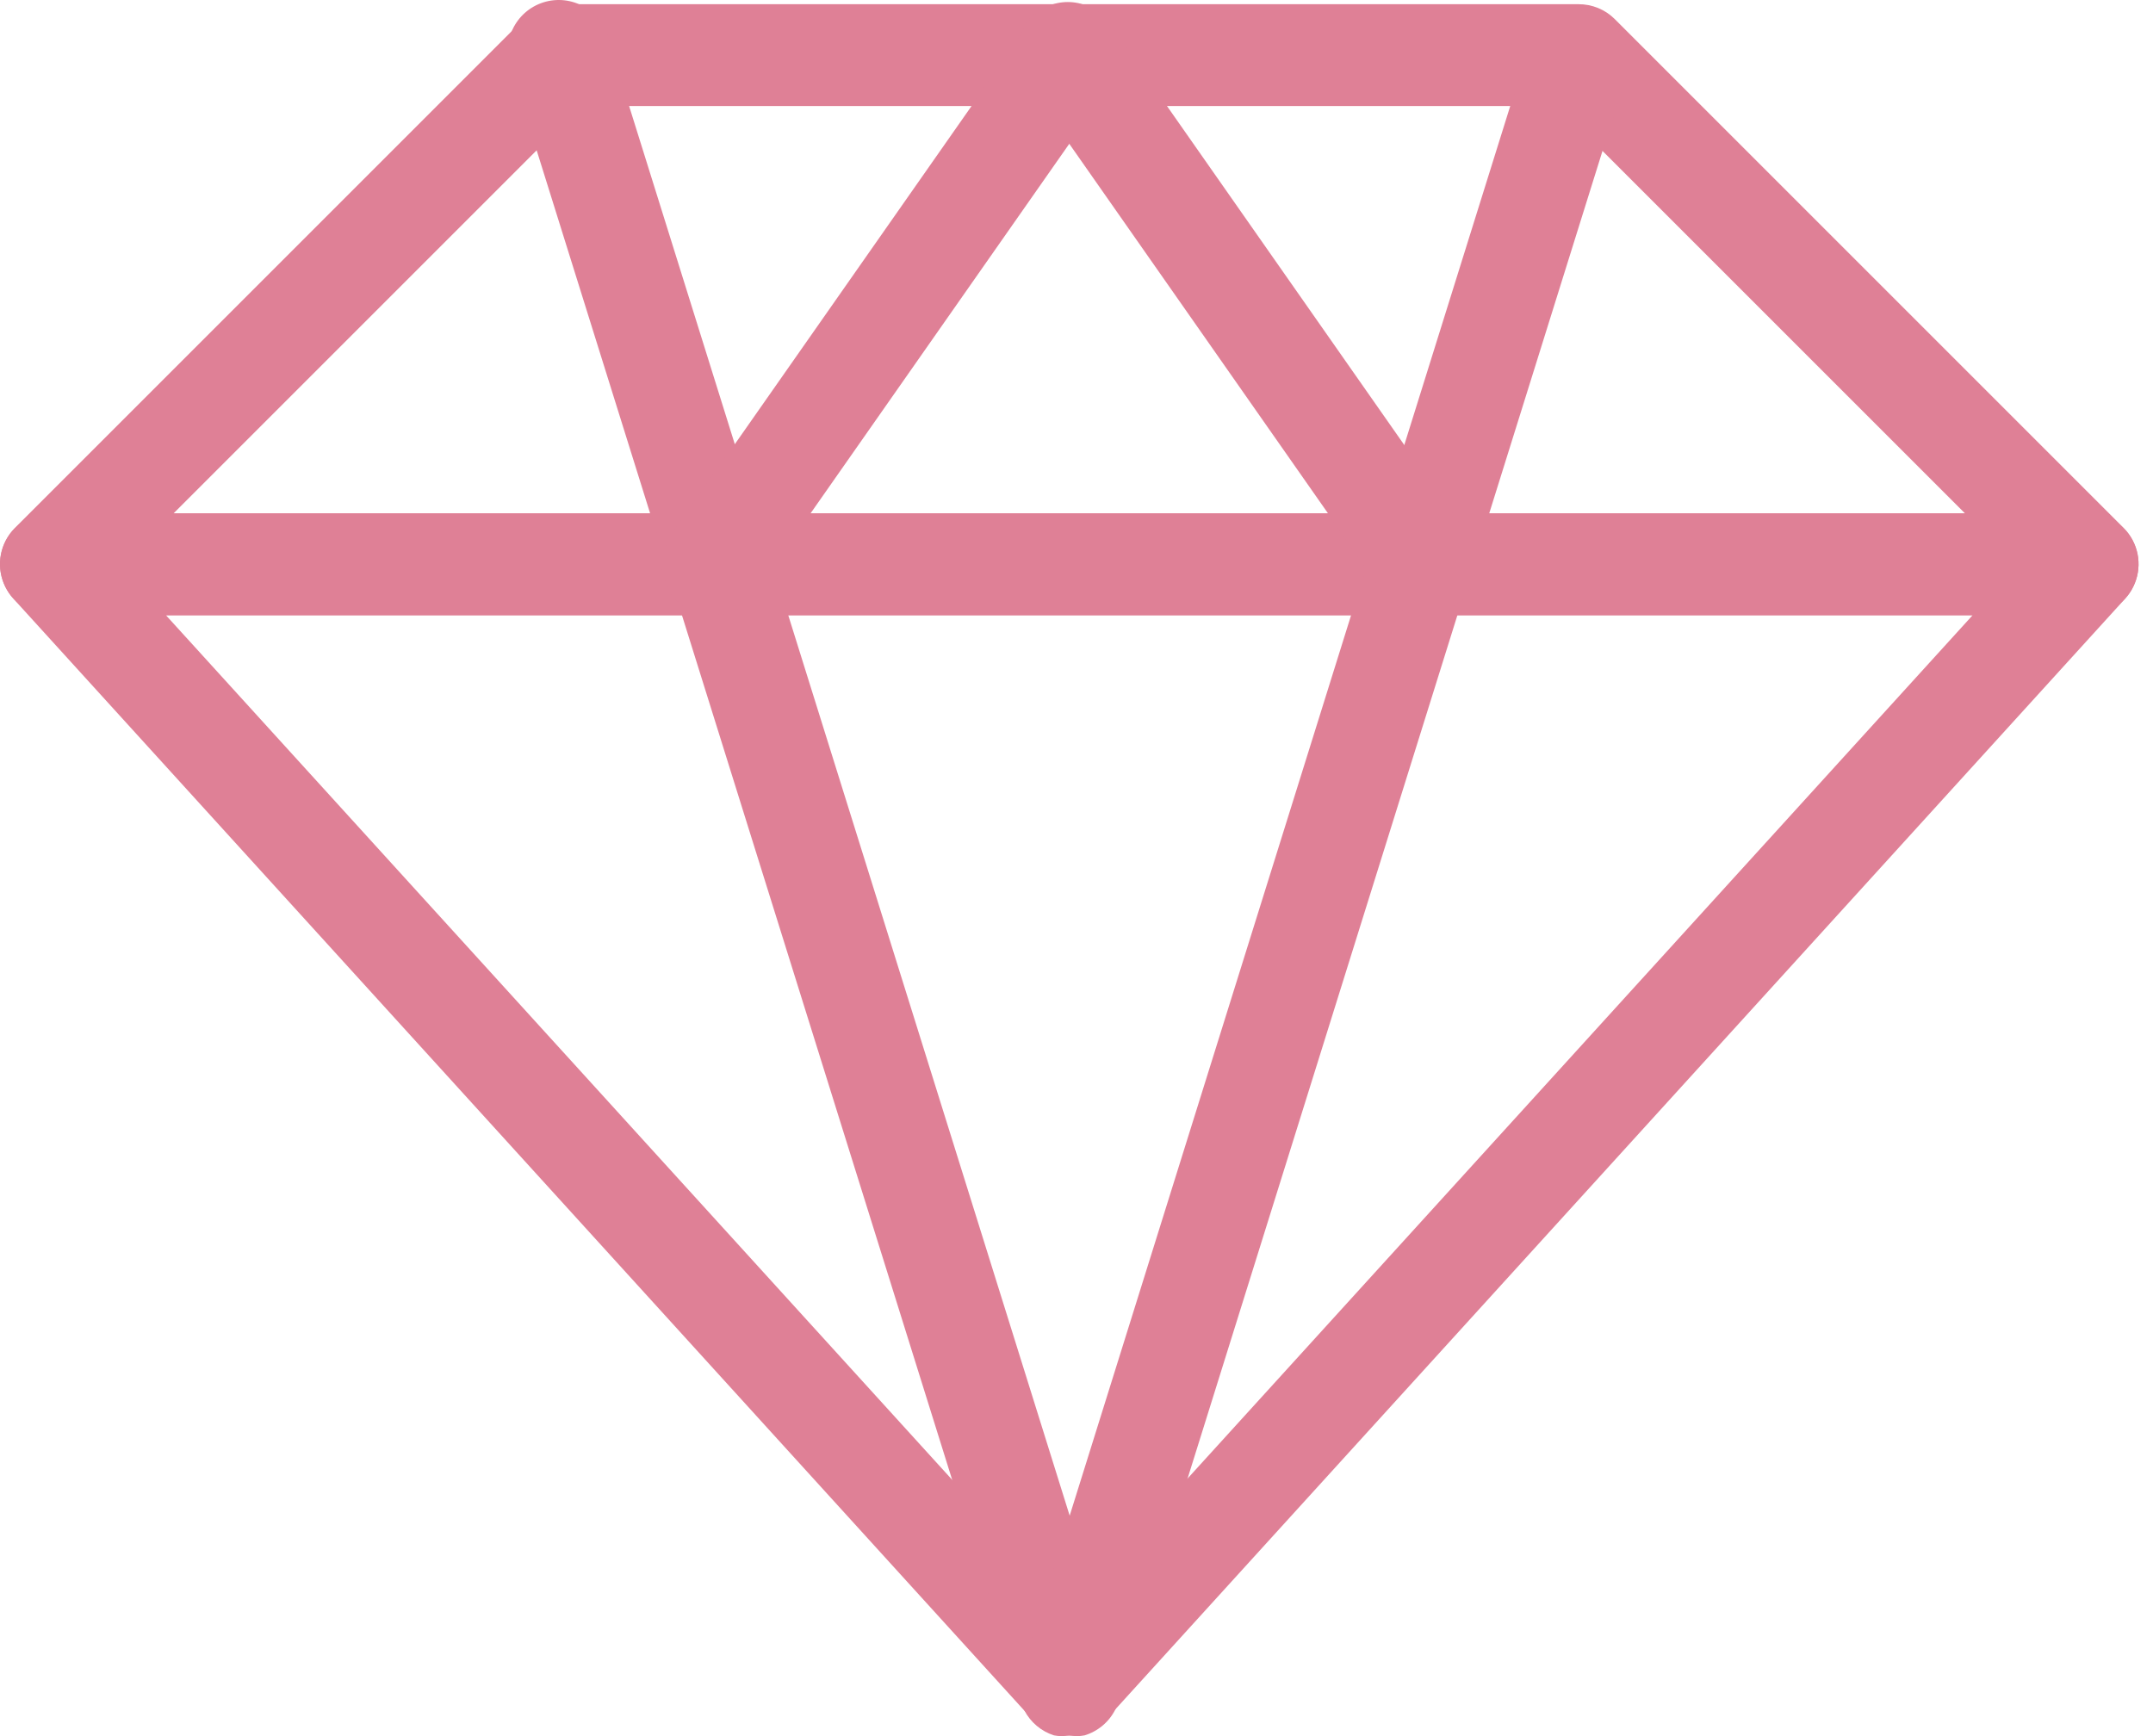 <svg xmlns="http://www.w3.org/2000/svg" fill="none" viewBox="0 0 124 100" height="100" width="124">
<path fill="#DF8096" d="M61.584 99.958C61.174 99.957 60.77 99.87 60.396 99.704C60.022 99.537 59.688 99.294 59.413 98.99L0.757 34.468C0.377 34.047 0.128 33.526 0.038 32.966C-0.051 32.407 0.023 31.833 0.253 31.315C0.482 30.797 0.857 30.356 1.332 30.047C1.807 29.737 2.361 29.572 2.927 29.57H120.24C120.807 29.572 121.361 29.737 121.835 30.047C122.31 30.356 122.685 30.797 122.914 31.315C123.144 31.833 123.218 32.407 123.129 32.966C123.04 33.526 122.79 34.047 122.41 34.468L63.754 98.99C63.48 99.294 63.145 99.537 62.771 99.704C62.397 99.87 61.993 99.957 61.584 99.958ZM9.556 35.436L61.584 92.655L113.612 35.436H9.556Z"></path>
<path fill="#DF8096" d="M120.24 35.436H2.927C2.348 35.433 1.783 35.259 1.303 34.935C0.823 34.612 0.449 34.153 0.229 33.618C0.005 33.084 -0.057 32.495 0.053 31.926C0.163 31.357 0.438 30.833 0.845 30.421L30.173 1.093C30.447 0.821 30.772 0.606 31.13 0.46C31.487 0.314 31.87 0.24 32.256 0.242H90.912C91.298 0.24 91.68 0.314 92.038 0.46C92.395 0.606 92.72 0.821 92.994 1.093L122.322 30.421C122.729 30.833 123.005 31.357 123.115 31.926C123.224 32.495 123.163 33.084 122.938 33.618C122.718 34.153 122.345 34.612 121.864 34.935C121.384 35.259 120.819 35.433 120.24 35.436ZM9.996 29.57H113.172L89.709 6.108H33.458L9.996 29.57Z"></path>
<path fill="#DF8096" d="M61.584 99.958C60.962 99.955 60.356 99.755 59.856 99.386C59.355 99.017 58.984 98.498 58.798 97.905L29.47 4.055C29.314 3.679 29.238 3.275 29.247 2.869C29.256 2.462 29.349 2.062 29.521 1.694C29.693 1.325 29.939 0.997 30.245 0.728C30.55 0.46 30.908 0.259 31.296 0.136C31.684 0.014 32.093 -0.027 32.497 0.017C32.901 0.061 33.291 0.189 33.644 0.392C33.996 0.595 34.302 0.869 34.543 1.197C34.783 1.524 34.953 1.898 35.042 2.295L64.37 96.145C64.507 96.52 64.566 96.919 64.543 97.317C64.52 97.716 64.416 98.105 64.238 98.462C64.06 98.819 63.81 99.136 63.505 99.393C63.2 99.65 62.846 99.842 62.464 99.958C62.173 100.014 61.874 100.014 61.584 99.958Z"></path>
<path fill="#DF8096" d="M61.584 99.958C61.293 100.014 60.995 100.014 60.704 99.958C59.967 99.722 59.353 99.204 58.996 98.517C58.639 97.831 58.567 97.031 58.798 96.292L88.126 2.442C88.406 1.764 88.931 1.216 89.597 0.906C90.262 0.596 91.019 0.546 91.719 0.767C92.418 0.988 93.01 1.463 93.376 2.099C93.743 2.735 93.858 3.485 93.698 4.201L64.37 98.052C64.159 98.618 63.777 99.105 63.279 99.446C62.78 99.787 62.188 99.966 61.584 99.958Z"></path>
<path fill="#DF8096" d="M41.054 35.436C40.519 35.435 39.994 35.288 39.537 35.01C39.08 34.733 38.707 34.335 38.459 33.861C38.212 33.387 38.098 32.854 38.132 32.32C38.165 31.786 38.344 31.271 38.649 30.831L59.179 1.503C59.639 0.909 60.31 0.515 61.053 0.401C61.795 0.287 62.554 0.463 63.171 0.892C63.788 1.321 64.216 1.97 64.369 2.706C64.521 3.442 64.385 4.208 63.989 4.847L43.459 34.175C43.189 34.563 42.83 34.881 42.411 35.1C41.992 35.32 41.527 35.435 41.054 35.436Z"></path>
<path fill="#DF8096" d="M82.114 35.436C81.641 35.435 81.175 35.32 80.756 35.1C80.338 34.881 79.978 34.563 79.709 34.175L59.179 4.847C58.935 4.532 58.758 4.171 58.658 3.786C58.558 3.401 58.538 2.999 58.598 2.606C58.658 2.213 58.798 1.836 59.008 1.498C59.219 1.16 59.496 0.869 59.823 0.642C60.15 0.415 60.519 0.256 60.909 0.177C61.299 0.097 61.701 0.097 62.091 0.178C62.48 0.258 62.85 0.418 63.176 0.645C63.502 0.873 63.779 1.165 63.989 1.503L84.518 30.831C84.823 31.271 85.002 31.786 85.036 32.32C85.069 32.854 84.956 33.387 84.708 33.861C84.46 34.335 84.088 34.733 83.63 35.01C83.173 35.288 82.648 35.435 82.114 35.436Z"></path>
</svg>
